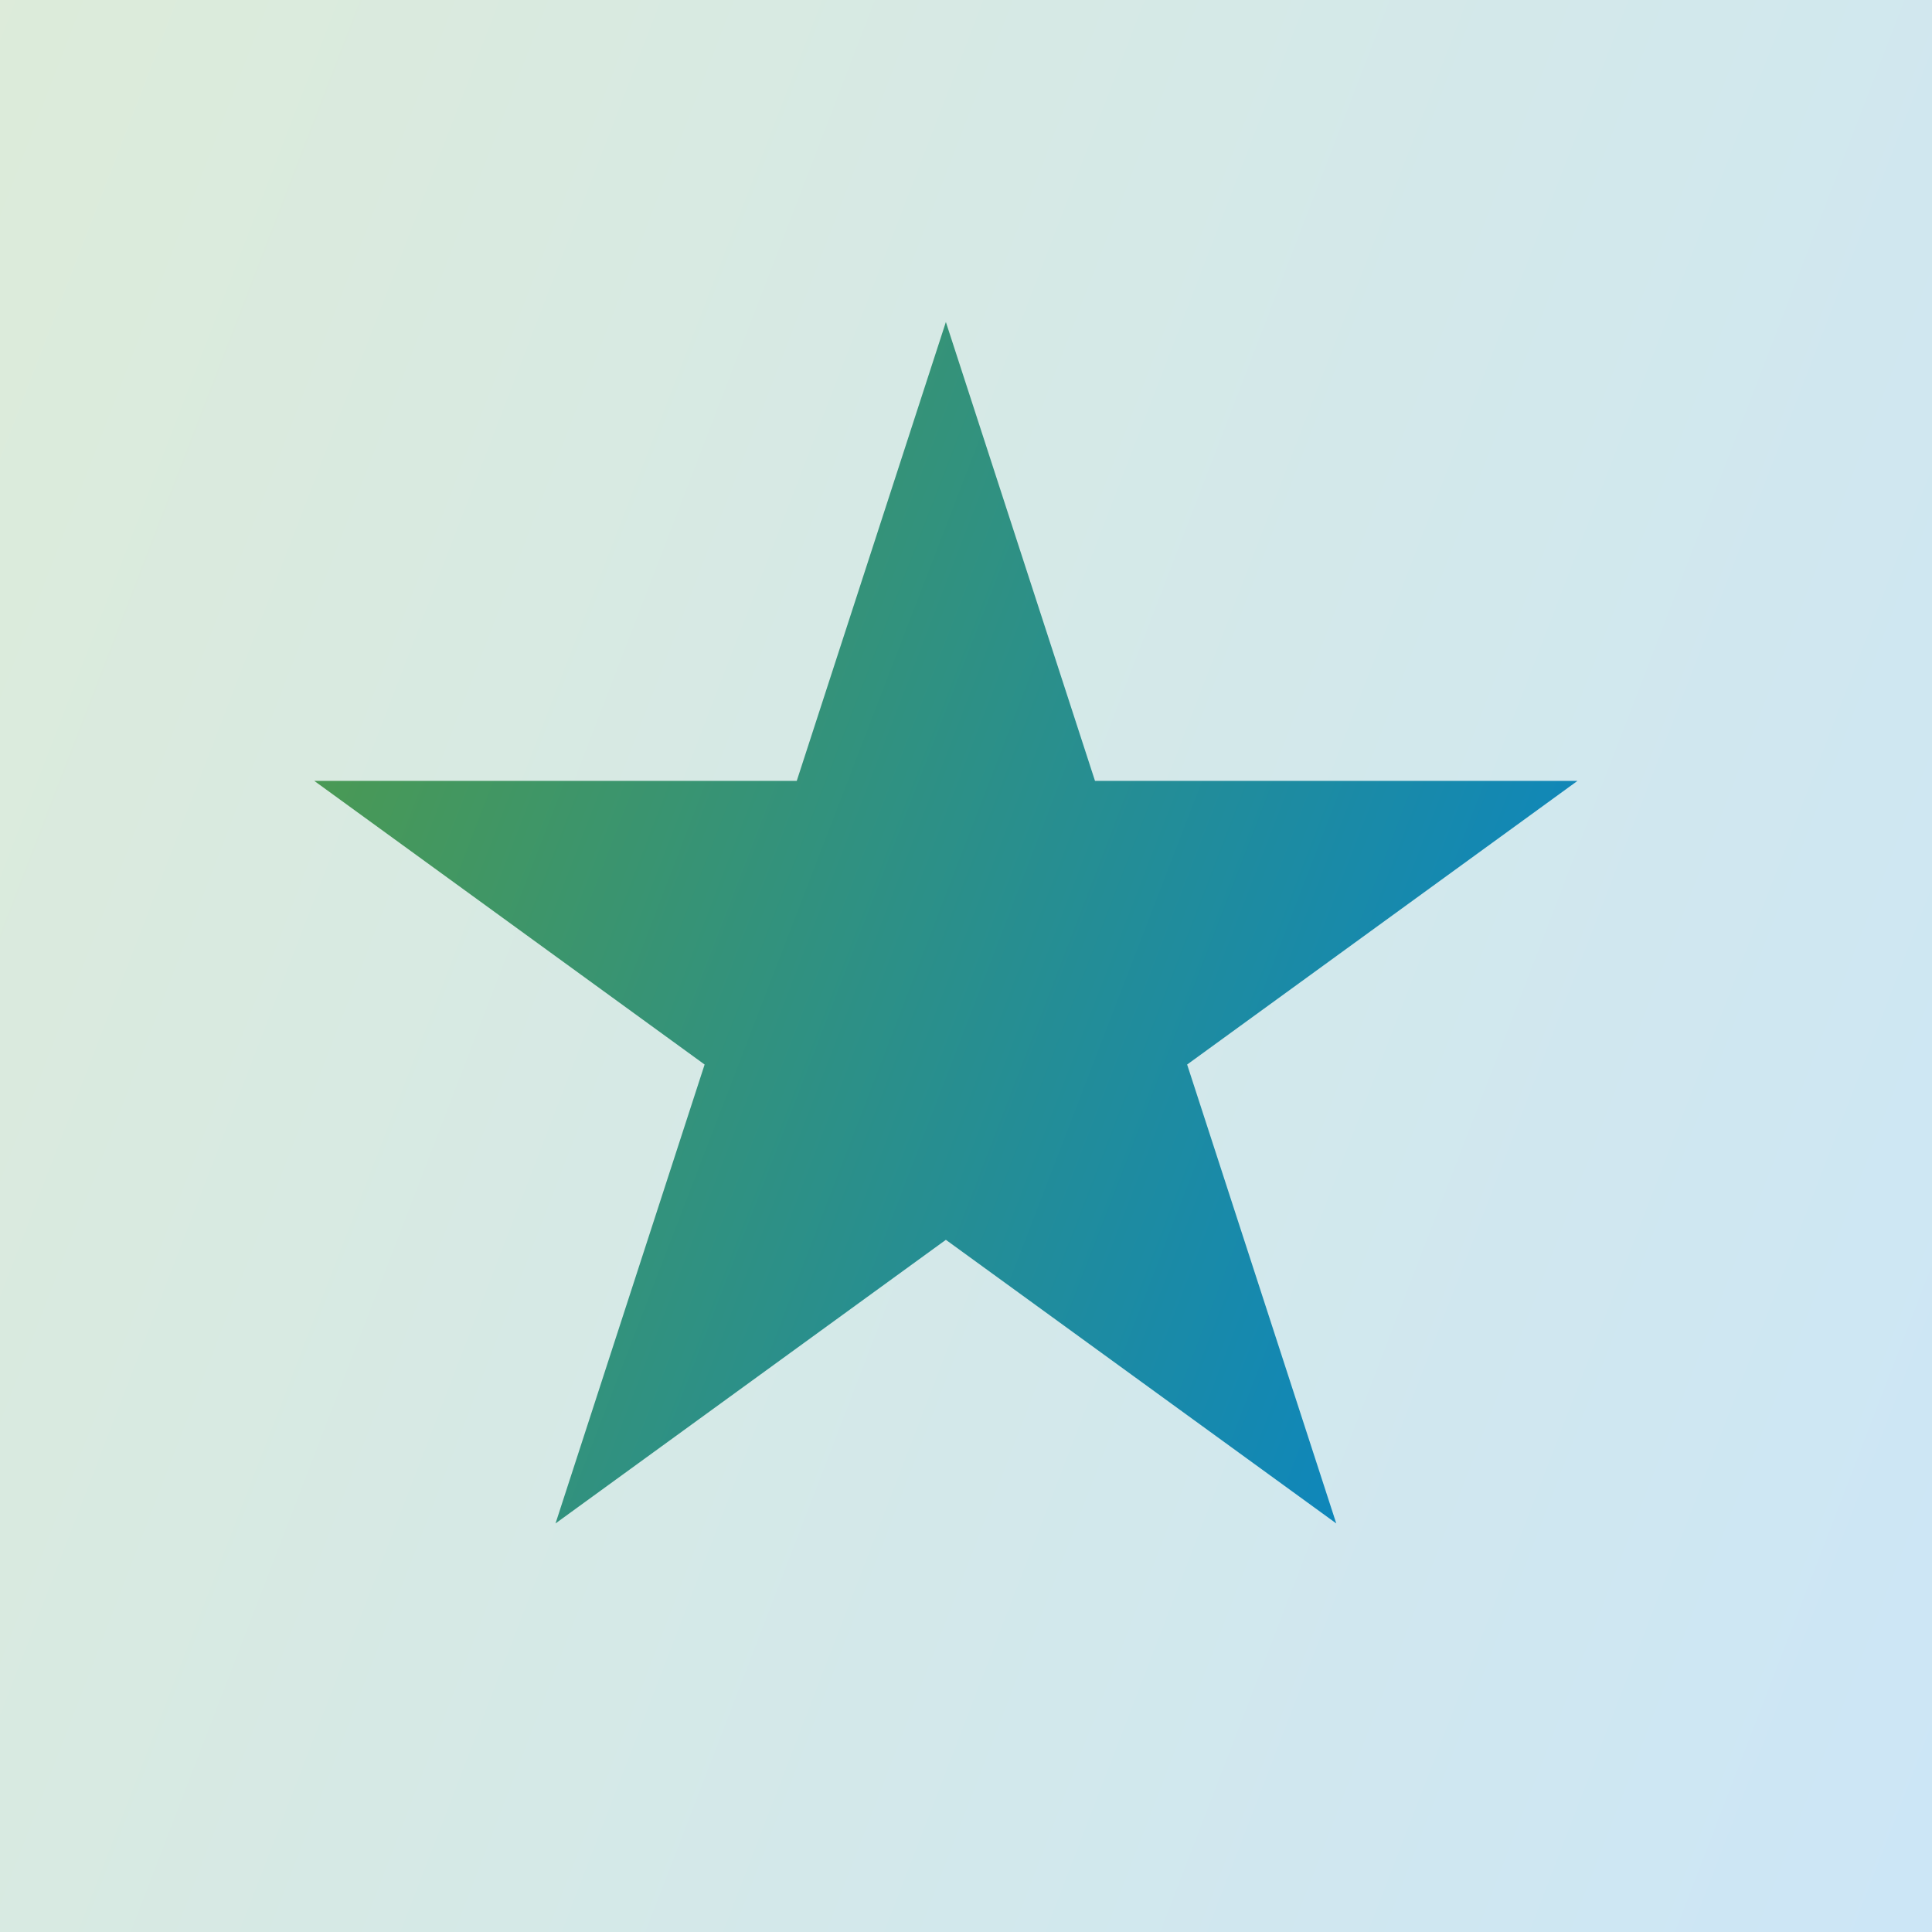 <svg width="48" height="48" viewBox="0 0 48 48" fill="none" xmlns="http://www.w3.org/2000/svg">
<rect width="48" height="48" fill="url(#paint0_linear_4298_28369)" fill-opacity="0.2"/>
<path d="M23.5 8L27.205 19.401L39.192 19.401L29.494 26.448L33.199 37.849L23.5 30.803L13.802 37.849L17.506 26.448L7.808 19.401L19.795 19.401L23.5 8Z" fill="url(#paint1_linear_4298_28369)"/>
<defs>
<linearGradient id="paint0_linear_4298_28369" x1="0" y1="0" x2="57.899" y2="22.306" gradientUnits="userSpaceOnUse">
<stop stop-color="#539C44"/>
<stop offset="1" stop-color="#0082D4"/>
</linearGradient>
<linearGradient id="paint1_linear_4298_28369" x1="7" y1="8" x2="46.805" y2="23.335" gradientUnits="userSpaceOnUse">
<stop stop-color="#539C44"/>
<stop offset="1" stop-color="#0082D4"/>
</linearGradient>
</defs>
</svg>

